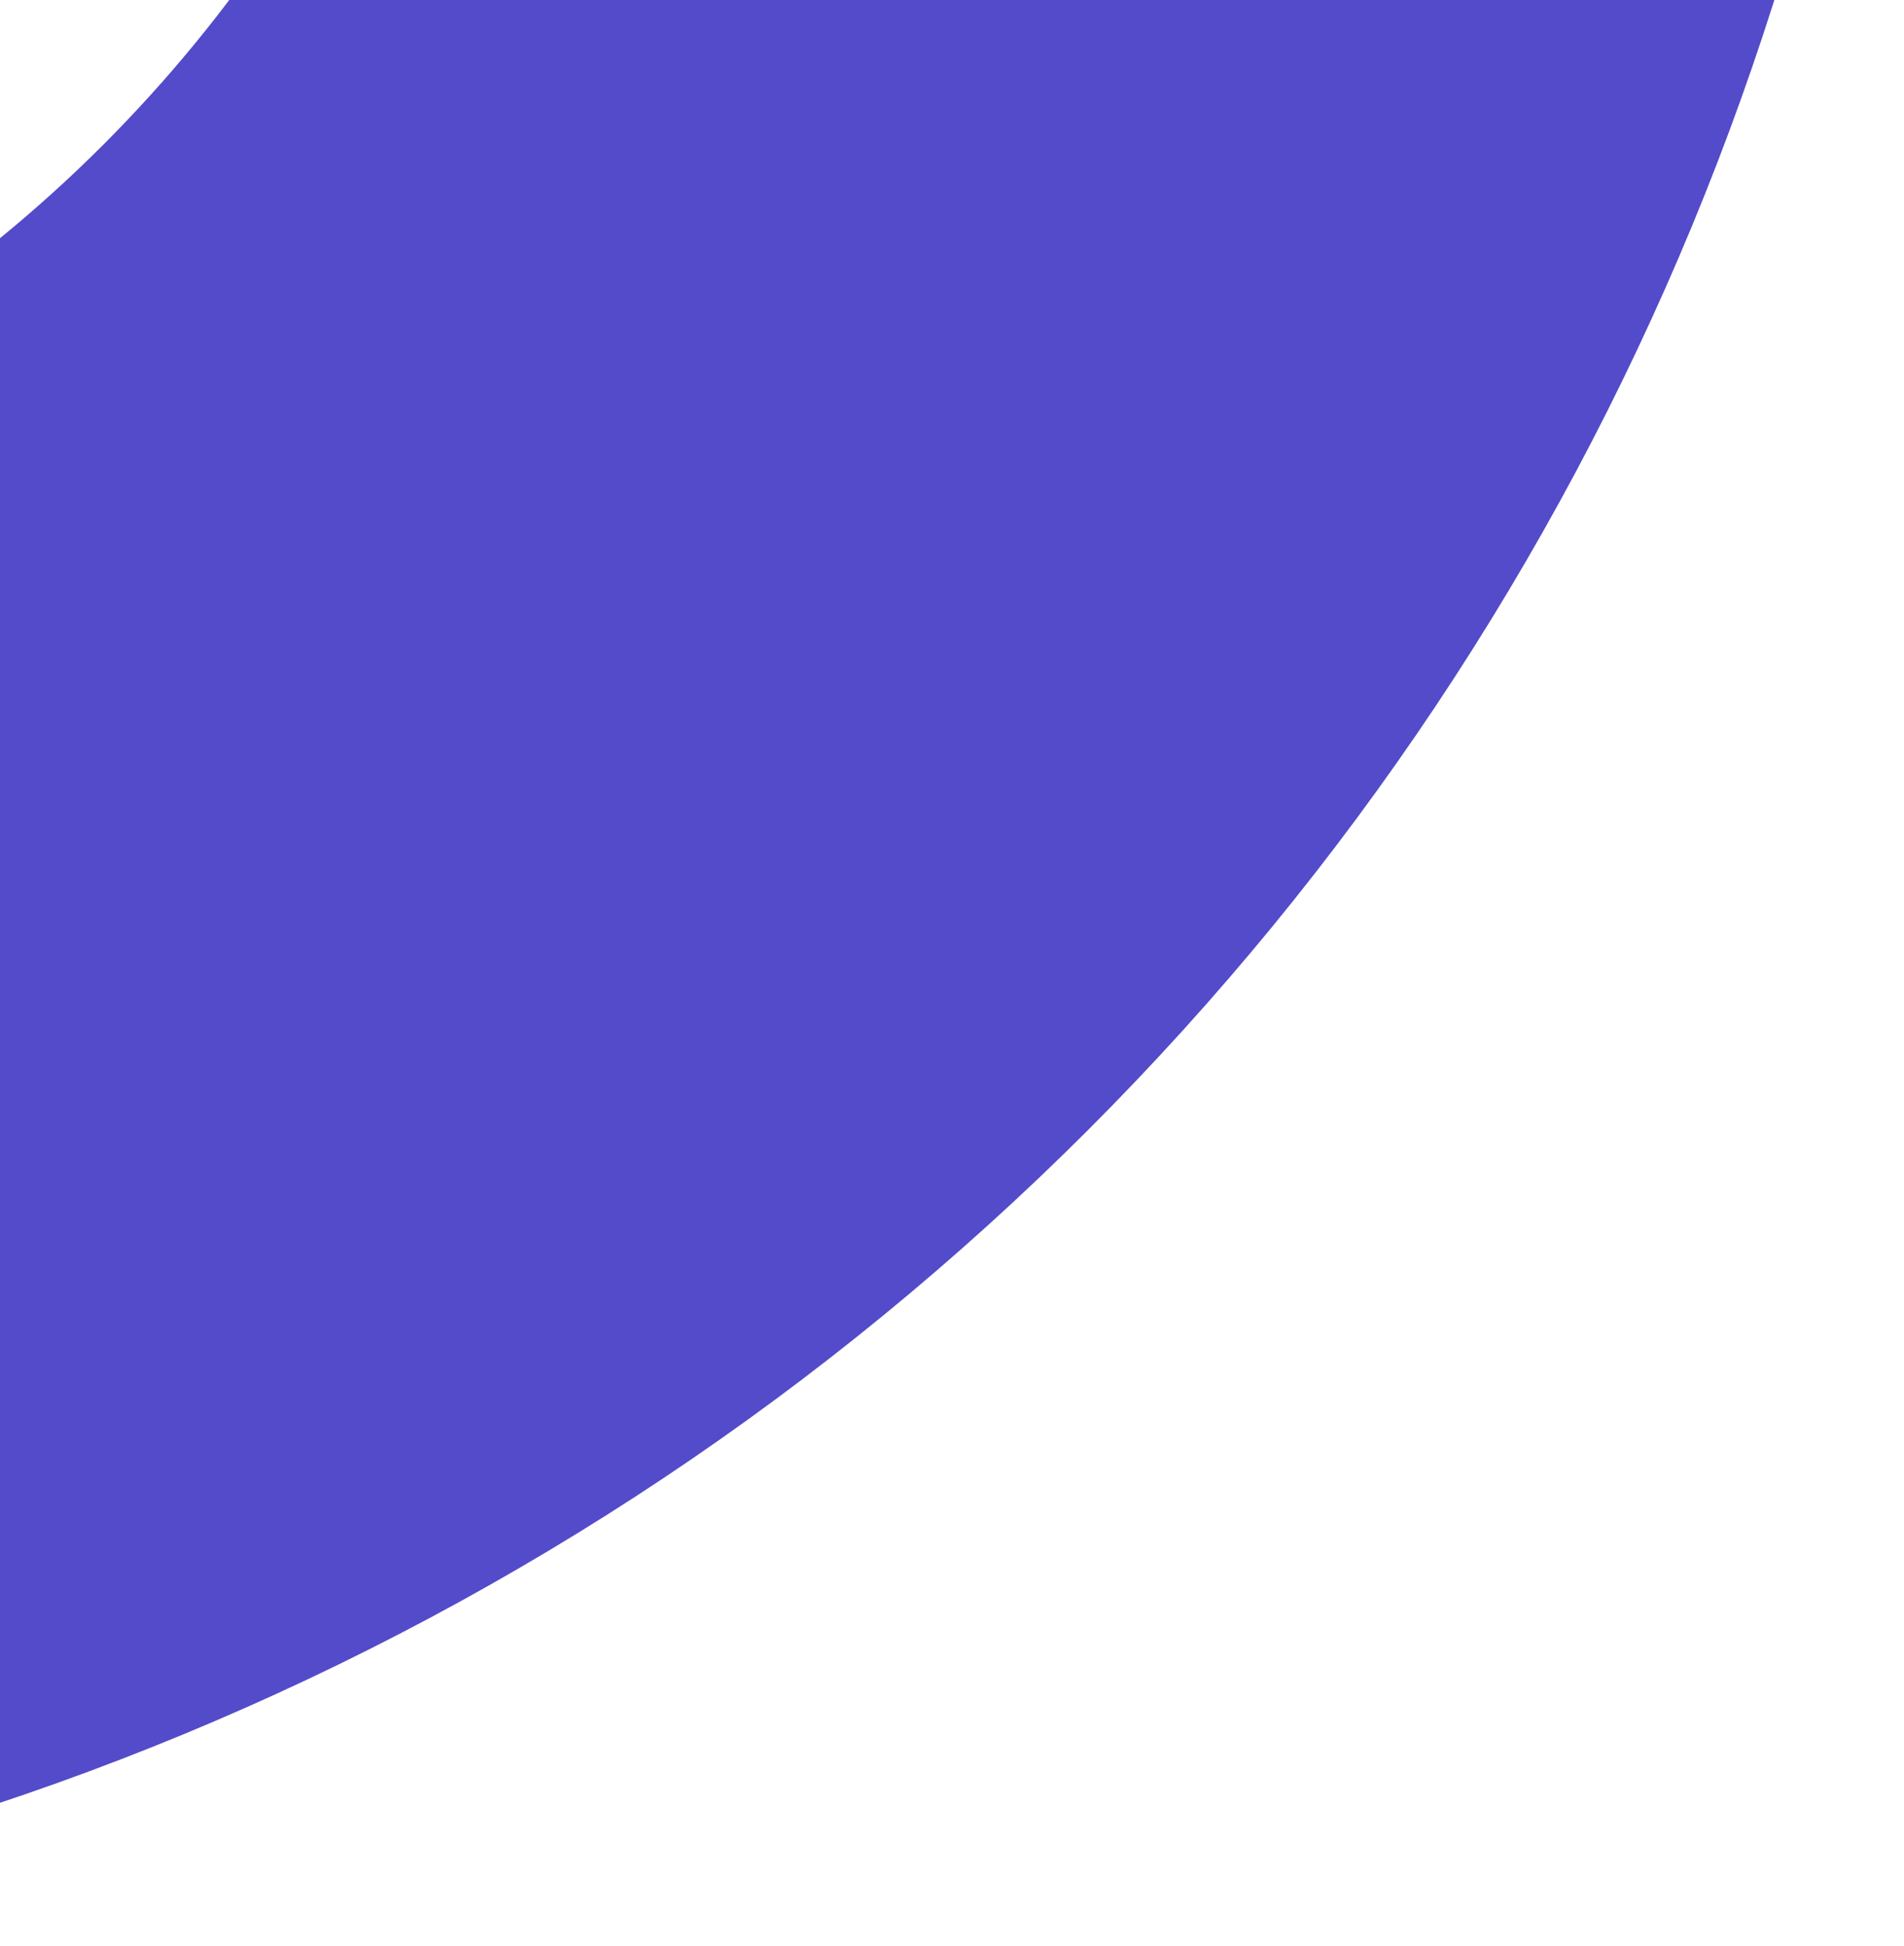 <svg xmlns="http://www.w3.org/2000/svg" width="136" height="139" viewBox="0 0 136 139" fill="none"><path d="M136 -60C136 -7.222 115.034 43.395 77.714 80.714C40.395 118.034 -10.222 139 -63 139V39.5C-36.611 39.5 -11.303 29.017 7.357 10.357C26.017 -8.303 36.5 -33.611 36.5 -60H136Z" fill="#534BCA"></path></svg>